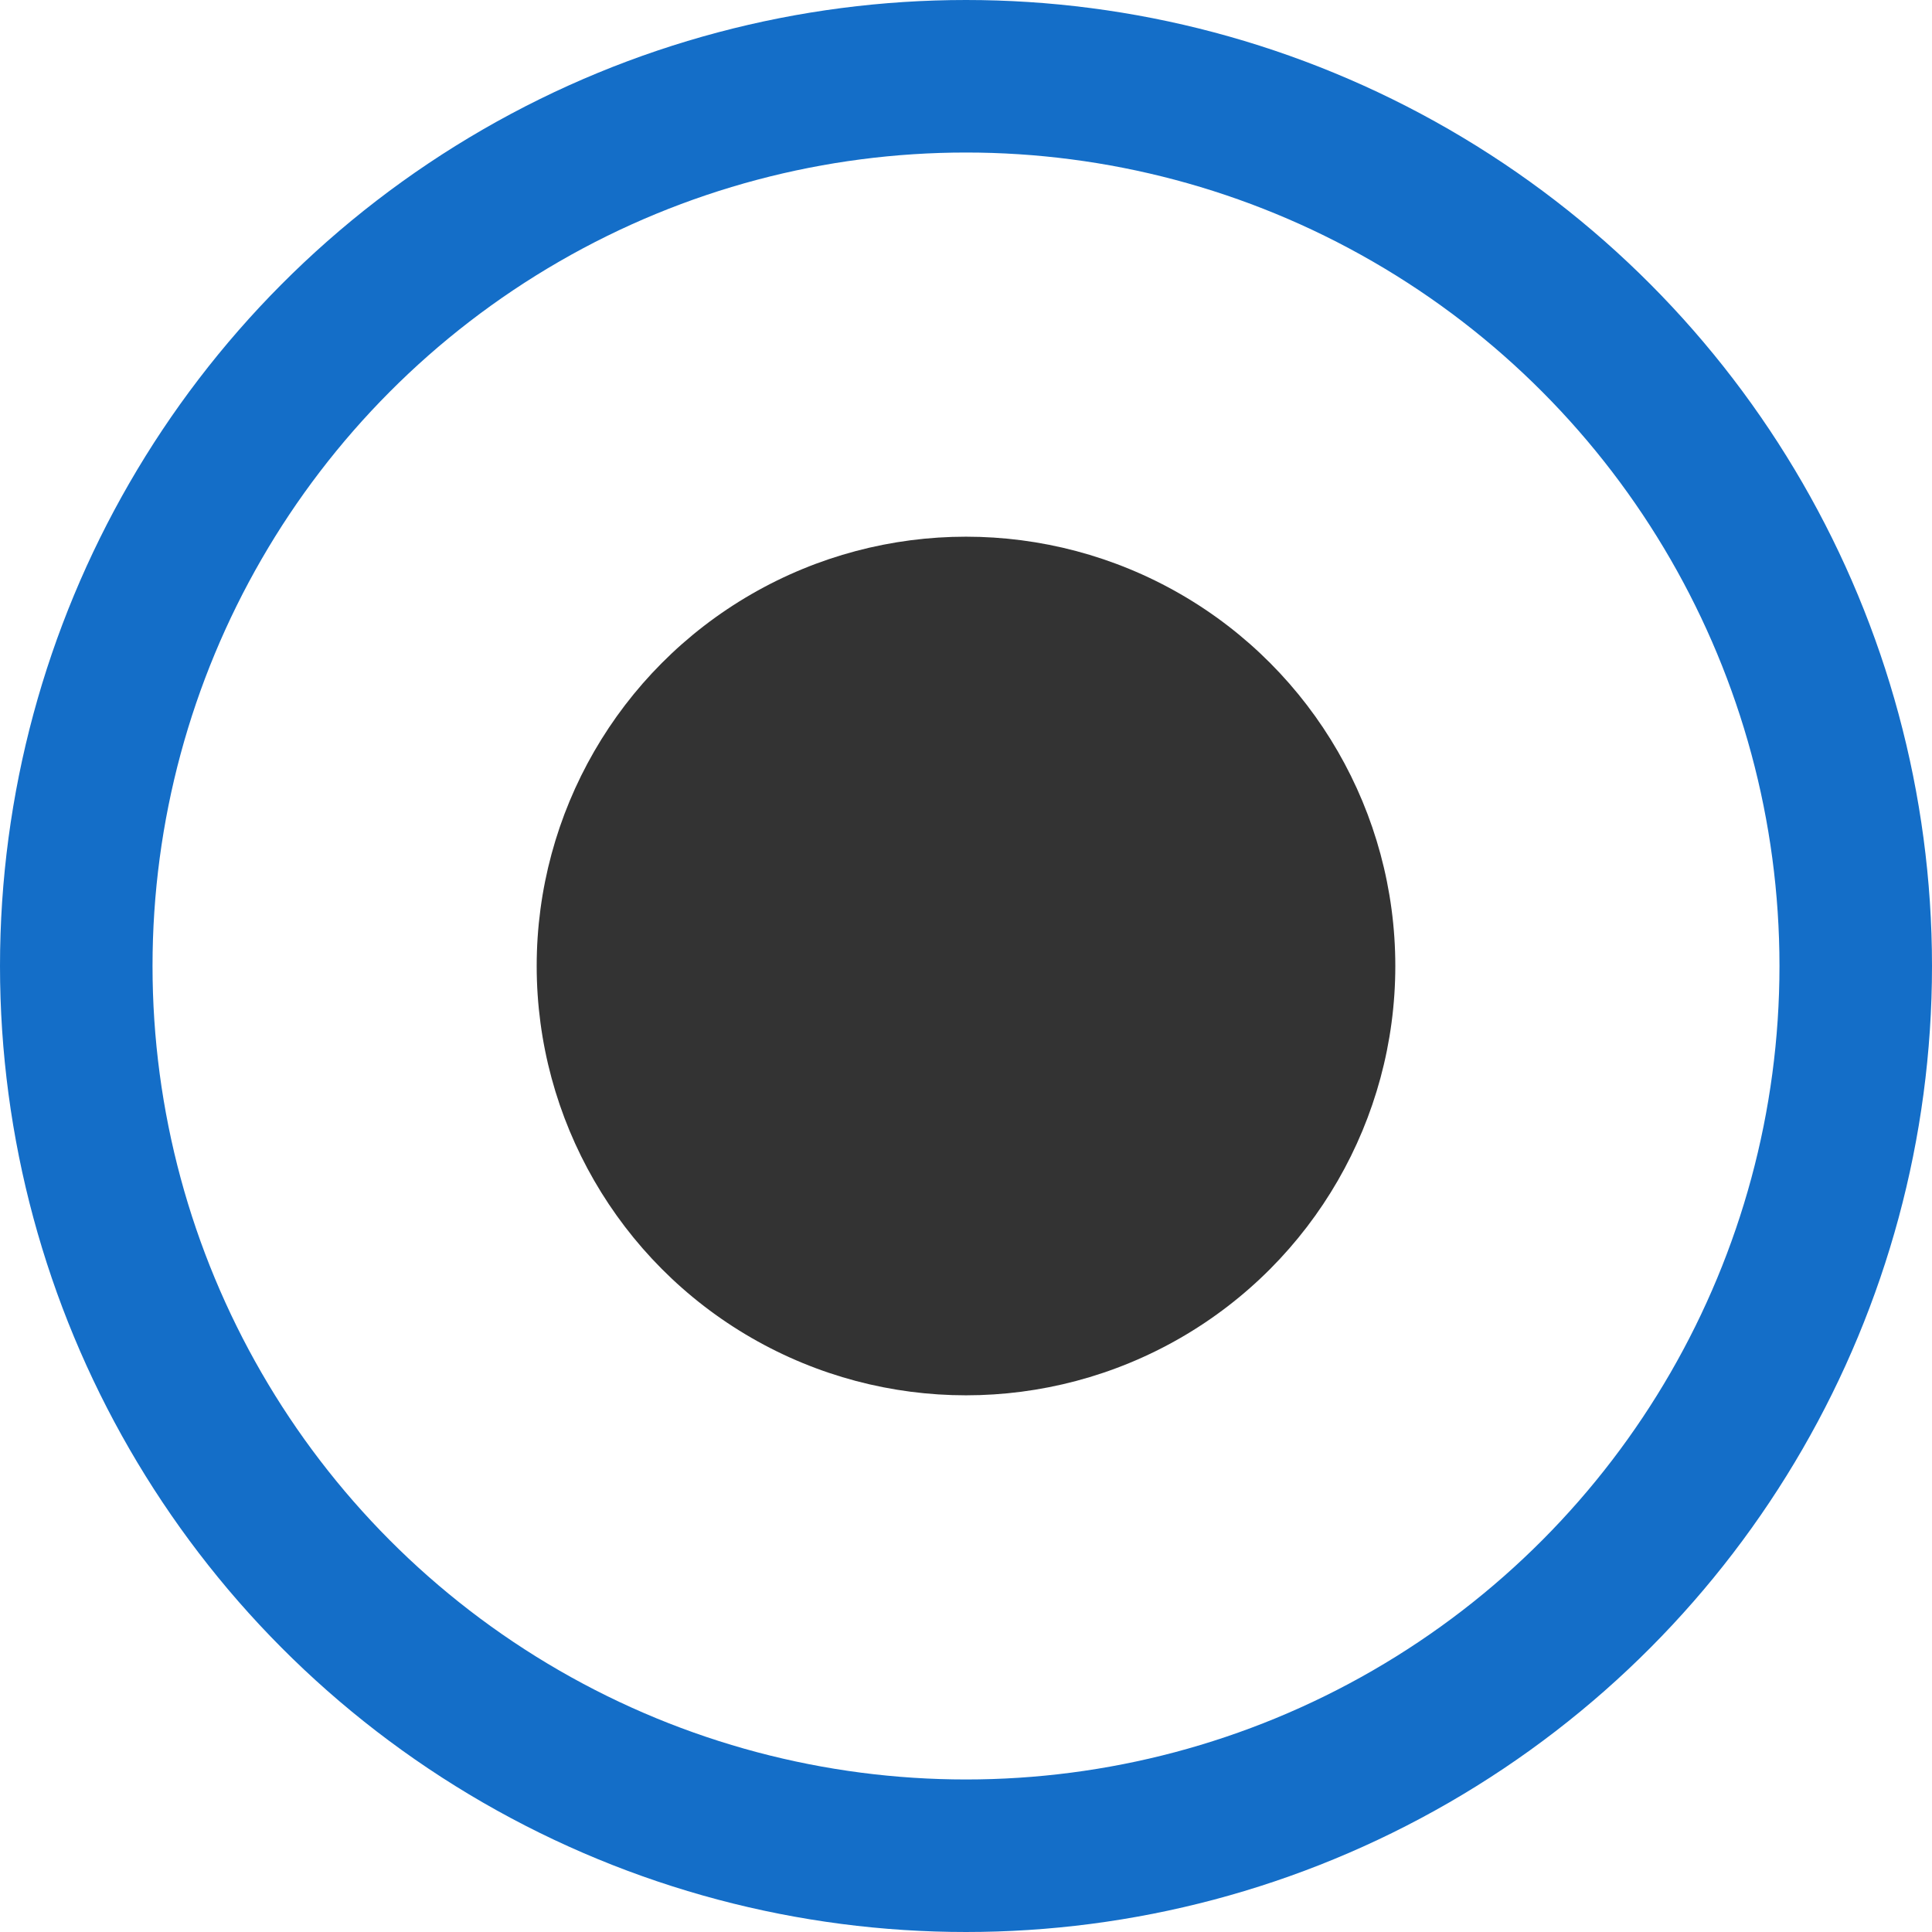 <svg width="19" height="19" viewBox="0 0 19 19" fill="none" xmlns="http://www.w3.org/2000/svg">
<circle cx="9.5" cy="9.5" r="4.222" fill="#333333"/>
<circle cx="9.5" cy="9.5" r="8.75" stroke="#146EC8" stroke-width="1.5"/>
</svg>
